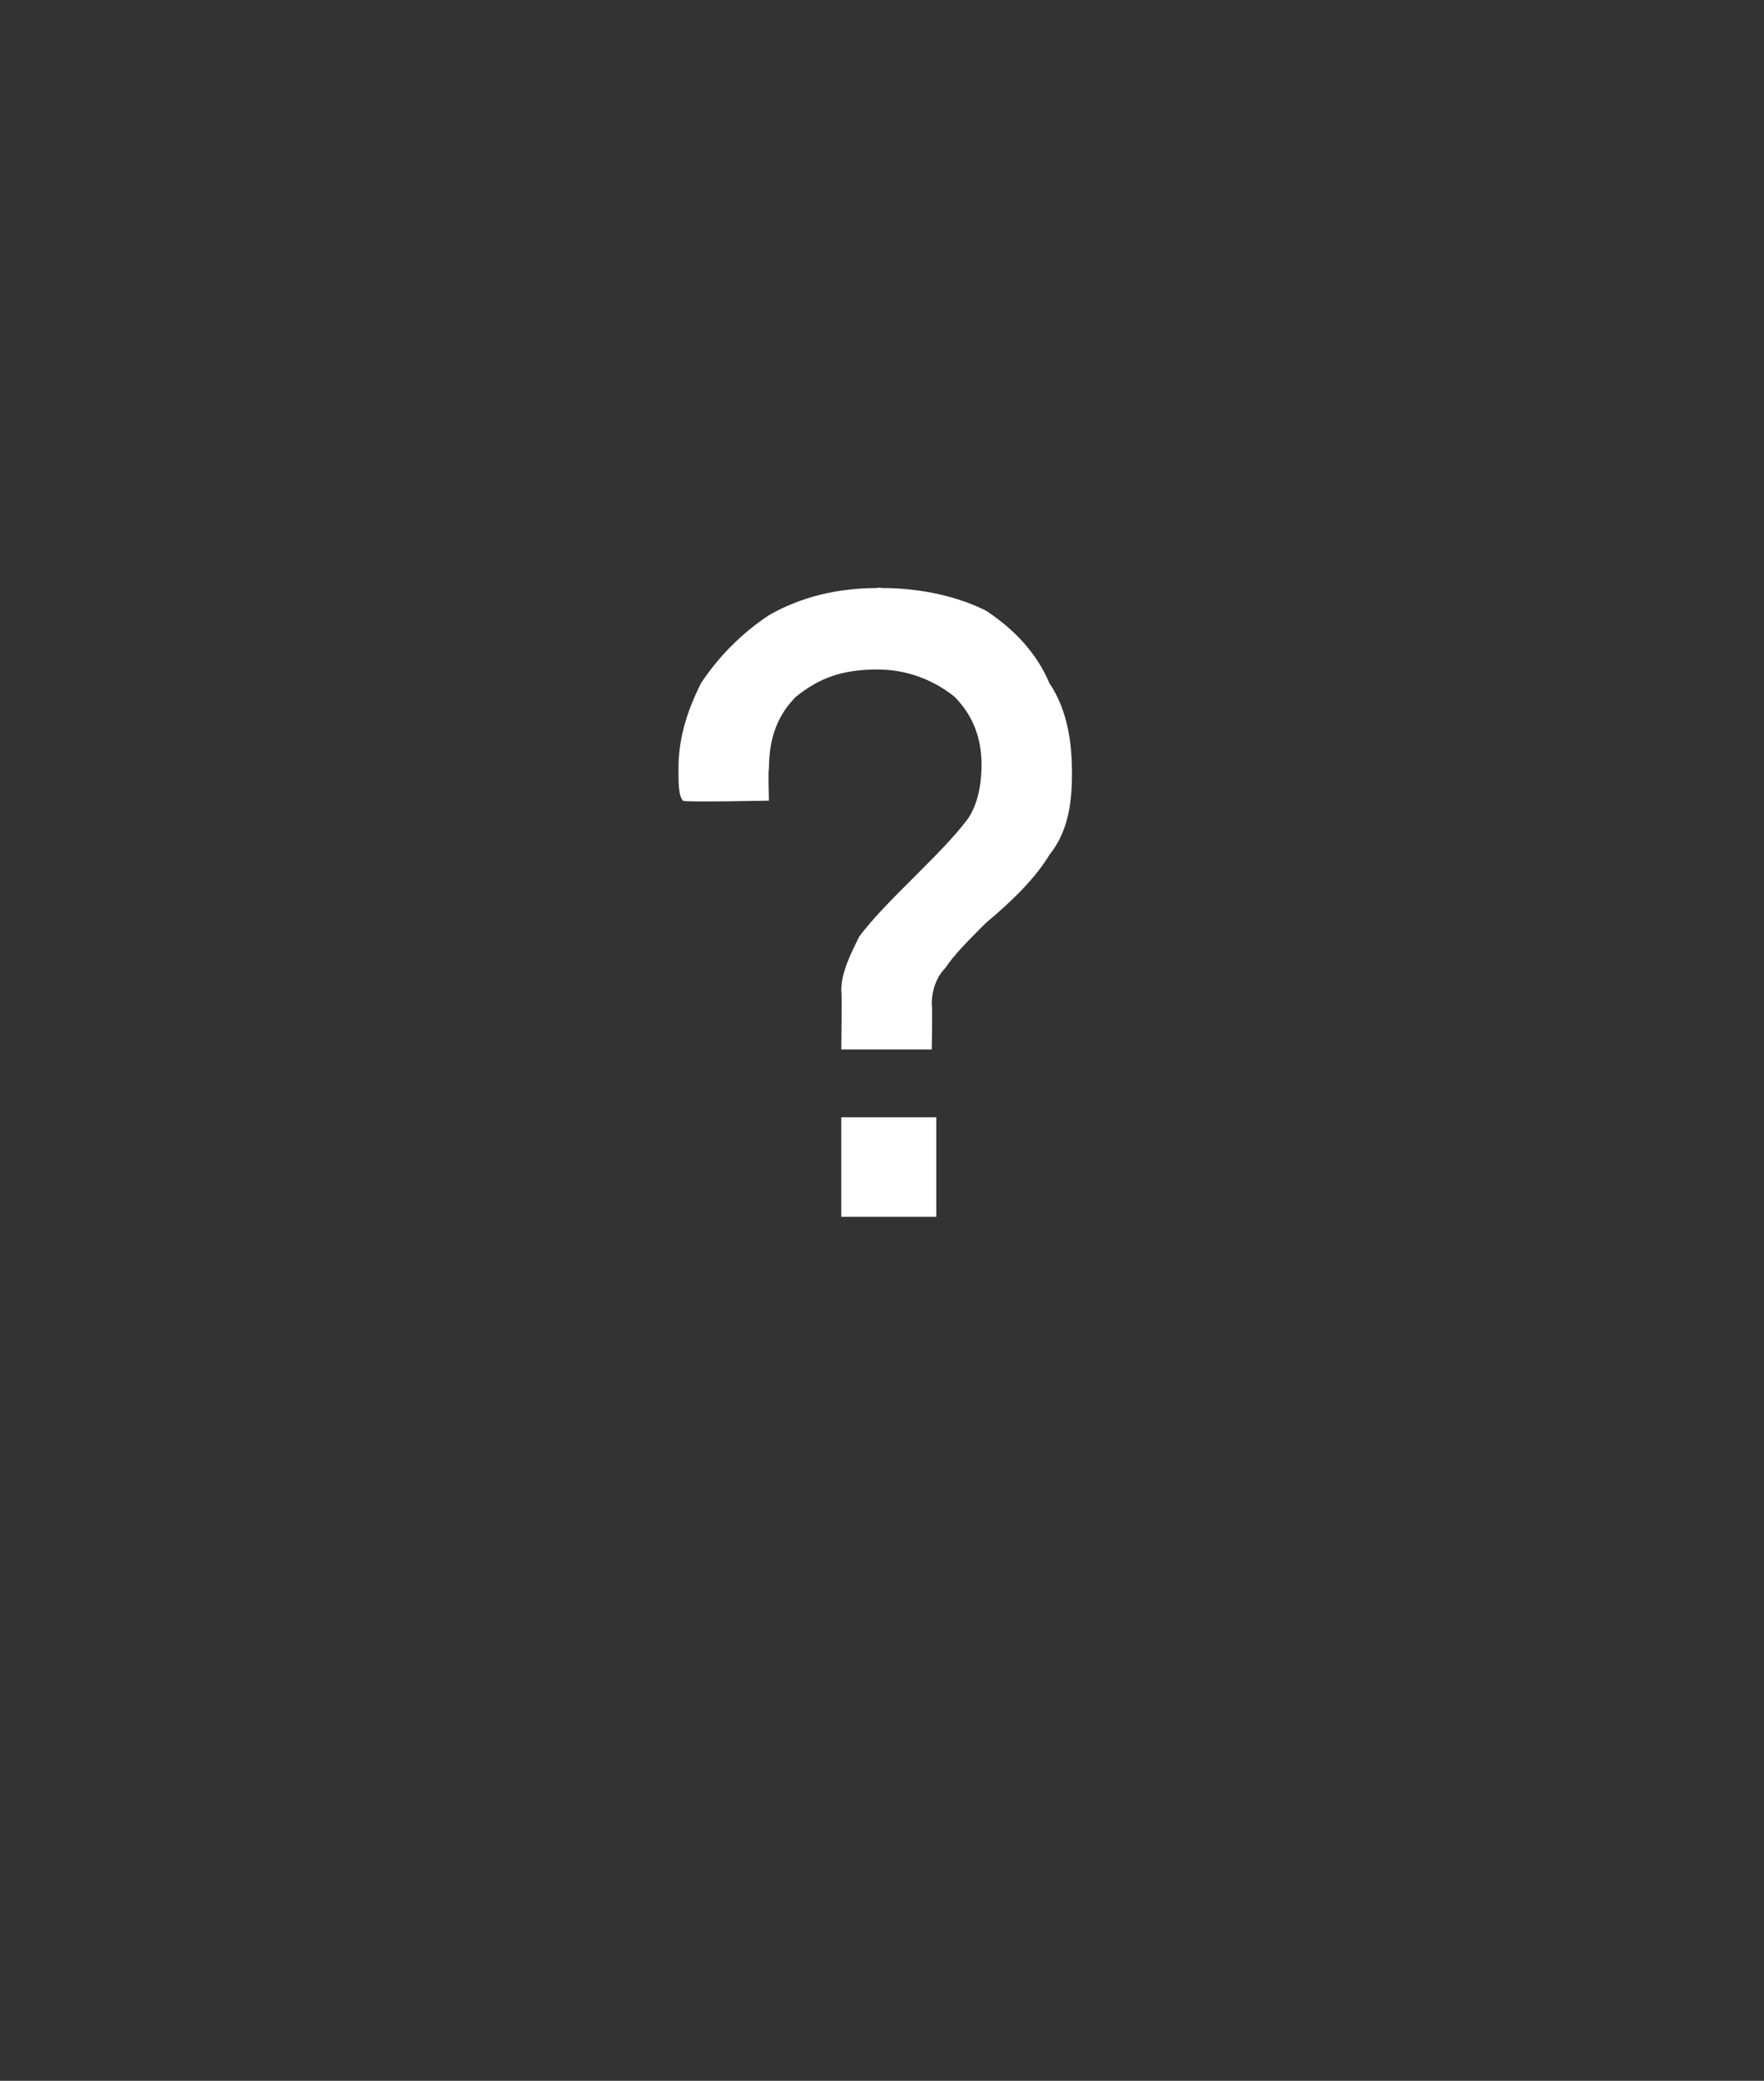 <?xml version="1.0" standalone="no"?><!DOCTYPE svg PUBLIC "-//W3C//DTD SVG 1.1//EN" "http://www.w3.org/Graphics/SVG/1.1/DTD/svg11.dtd"><svg xmlns="http://www.w3.org/2000/svg" version="1.1" width="39px" height="46px" viewBox="0 0 39 46"><rect x="0" y="0" width="39" height="46" fill="#333333" stroke="none"/><desc/><defs/><g id="Polygon78499"><path d="m19.5 13c.9 0 1.7.2 2.3.5c.6.4 1.1.9 1.4 1.6c.4.6.5 1.3.5 2c0 .7-.1 1.3-.5 1.8c-.3.5-.8 1-1.4 1.5c-.4.4-.7.7-.9 1c-.2.2-.3.5-.3.8c.02.02 0 1 0 1h-2s.02-1.28 0-1.3c0-.4.2-.8.4-1.2c.3-.4.7-.8 1.2-1.3c.5-.5.9-.9 1.2-1.3c.2-.3.3-.7.3-1.2c0-.6-.2-1.1-.6-1.5c-.5-.4-1.1-.6-1.7-.6c-.8 0-1.3.2-1.8.6c-.4.4-.6.9-.6 1.6c-.02 0 0 .7 0 .7c0 0-1.94.04-1.9 0c-.1-.1-.1-.4-.1-.7c0-.7.2-1.3.5-1.9c.4-.6.9-1.1 1.5-1.5c.7-.4 1.5-.6 2.4-.6c0-.02.1 0 .1 0c0 0 .02-.02 0 0zm1.2 11.7v2.2h-2.1v-2.2h2.1z" stroke="none" fill="#fff"/></g></svg>